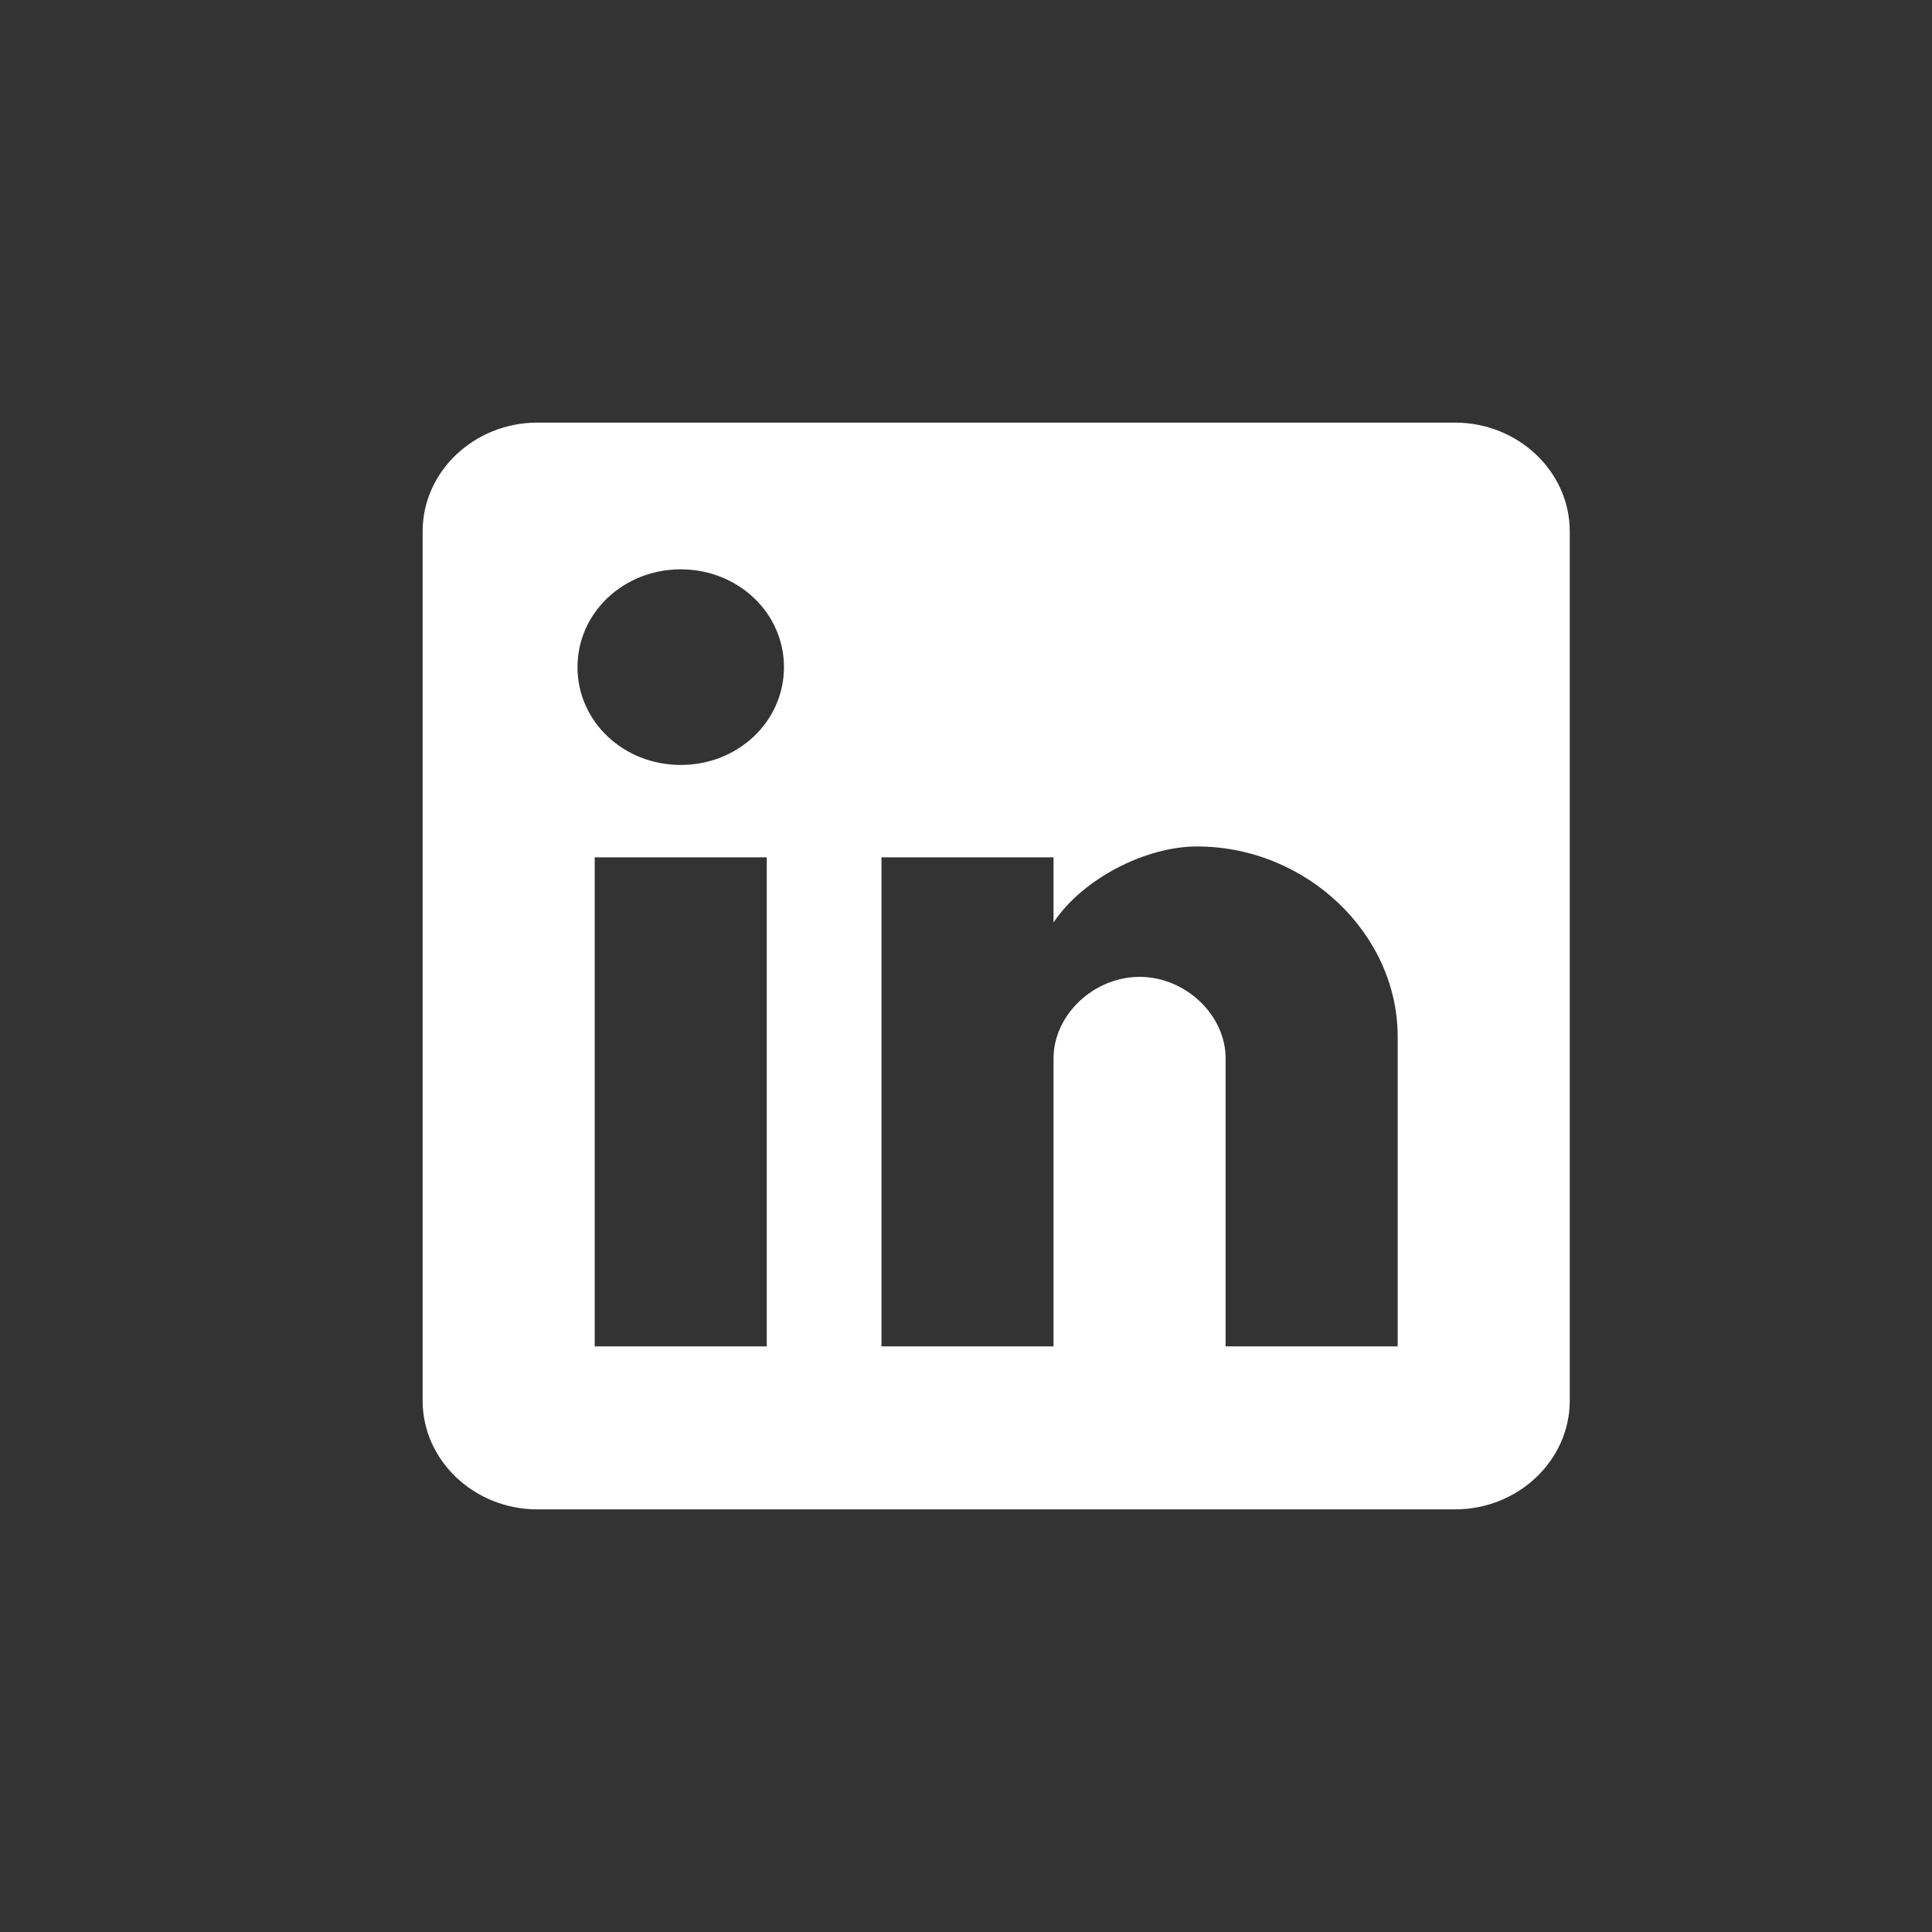 <?xml version="1.0" encoding="UTF-8"?>
<svg xmlns="http://www.w3.org/2000/svg" width="32" height="32" viewBox="0 0 32 32" fill="none">
  <rect x="0" y="0" width="32" height="32" fill="#333333" stroke="none"/>
  <path d="M24.1 7H8.9C7.855 7 7 7.81 7 8.8V23.2C7 24.19 7.855 25 8.9 25H24.1C25.145 25 26 24.19 26 23.2V8.8C26 7.81 25.145 7 24.1 7ZM12.7 22.3H9.85V14.2H12.7V22.3ZM11.275 12.67C10.325 12.67 9.565 11.95 9.565 11.05C9.565 10.15 10.325 9.43 11.275 9.43C12.225 9.43 12.985 10.15 12.985 11.05C12.985 11.95 12.225 12.67 11.275 12.67ZM23.15 22.3H20.3V17.53C20.3 16.81 19.635 16.18 18.875 16.18C18.115 16.18 17.45 16.81 17.45 17.53V22.3H14.6V14.2H17.45V15.28C17.925 14.56 18.97 14.02 19.825 14.02C21.63 14.02 23.15 15.46 23.15 17.17V22.3Z" fill="white"></path>
</svg>

